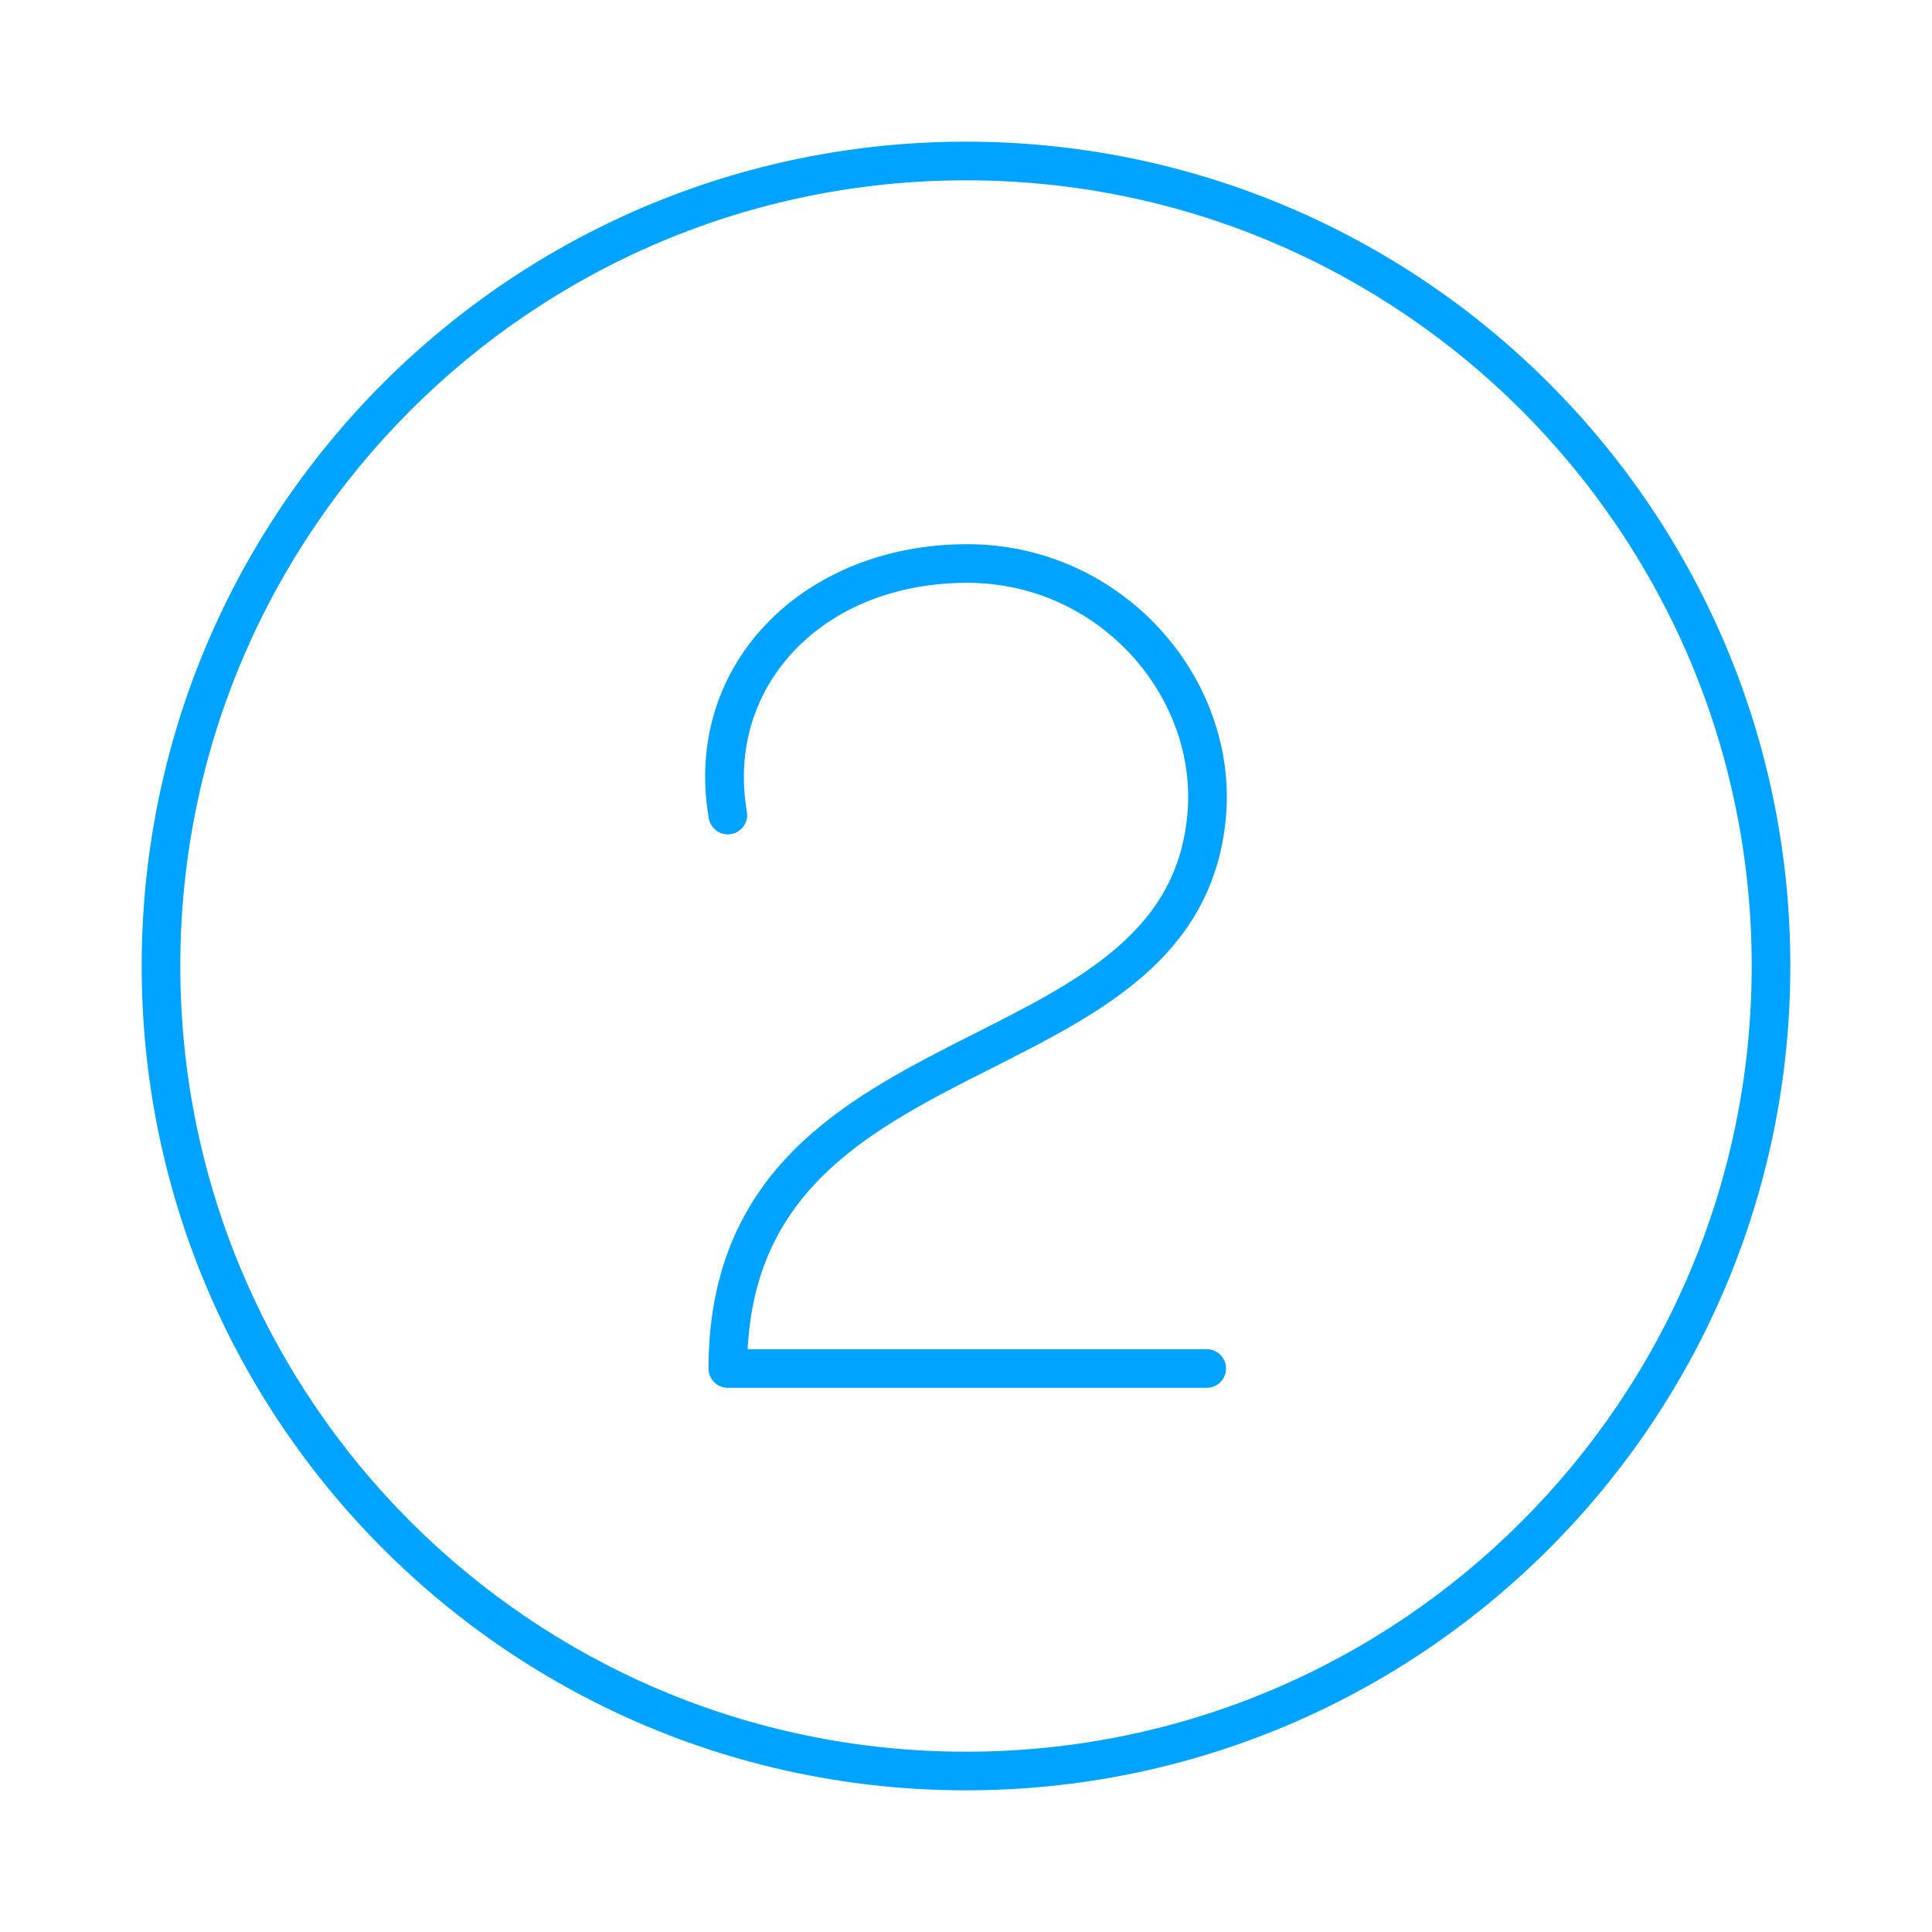 <?xml version="1.0" encoding="UTF-8" standalone="no"?>
<svg width="100" height="100" viewBox="0 0 100 100" fill="none" xmlns="http://www.w3.org/2000/svg">
<path d="M36.687 42.358C36.781 42.902 37.299 43.267 37.843 43.173C38.387 43.079 38.752 42.561 38.658 42.017L37.672 42.188L36.687 42.358ZM62.459 42.188L61.463 42.101L61.463 42.101L62.459 42.188ZM37.672 70.833L36.672 70.833C36.672 71.386 37.12 71.833 37.672 71.833V70.833ZM62.459 71.833C63.012 71.833 63.459 71.386 63.459 70.833C63.459 70.281 63.012 69.833 62.459 69.833V70.833V71.833ZM91.667 50H90.667C90.667 72.46 72.46 90.667 50 90.667V91.667V92.667C73.564 92.667 92.667 73.564 92.667 50H91.667ZM50 91.667V90.667C27.54 90.667 9.333 72.46 9.333 50H8.333H7.333C7.333 73.564 26.436 92.667 50 92.667V91.667ZM8.333 50H9.333C9.333 27.54 27.54 9.333 50 9.333V8.333V7.333C26.436 7.333 7.333 26.436 7.333 50H8.333ZM50 8.333V9.333C72.46 9.333 90.667 27.54 90.667 50H91.667H92.667C92.667 26.436 73.564 7.333 50 7.333V8.333ZM37.672 42.188L38.658 42.017C37.545 35.588 42.501 30.167 50.066 30.167V29.167V28.167C41.519 28.167 35.321 34.464 36.687 42.358L37.672 42.188ZM50.066 29.167V30.167C56.921 30.167 61.984 36.079 61.463 42.101L62.459 42.188L63.456 42.274C64.079 35.072 58.083 28.167 50.066 28.167V29.167ZM62.459 42.188L61.463 42.101C61.182 45.353 59.655 47.563 57.433 49.366C55.156 51.214 52.226 52.578 49.145 54.155C46.125 55.702 42.995 57.438 40.635 60.004C38.237 62.612 36.672 66.028 36.672 70.833L37.672 70.833L38.672 70.833C38.672 66.524 40.052 63.593 42.107 61.358C44.201 59.082 47.036 57.482 50.057 55.936C53.018 54.42 56.208 52.936 58.694 50.919C61.235 48.856 63.117 46.183 63.456 42.274L62.459 42.188ZM37.672 70.833V71.833H62.459V70.833V69.833H37.672V70.833Z" fill="#00A3FF"/>
</svg>

